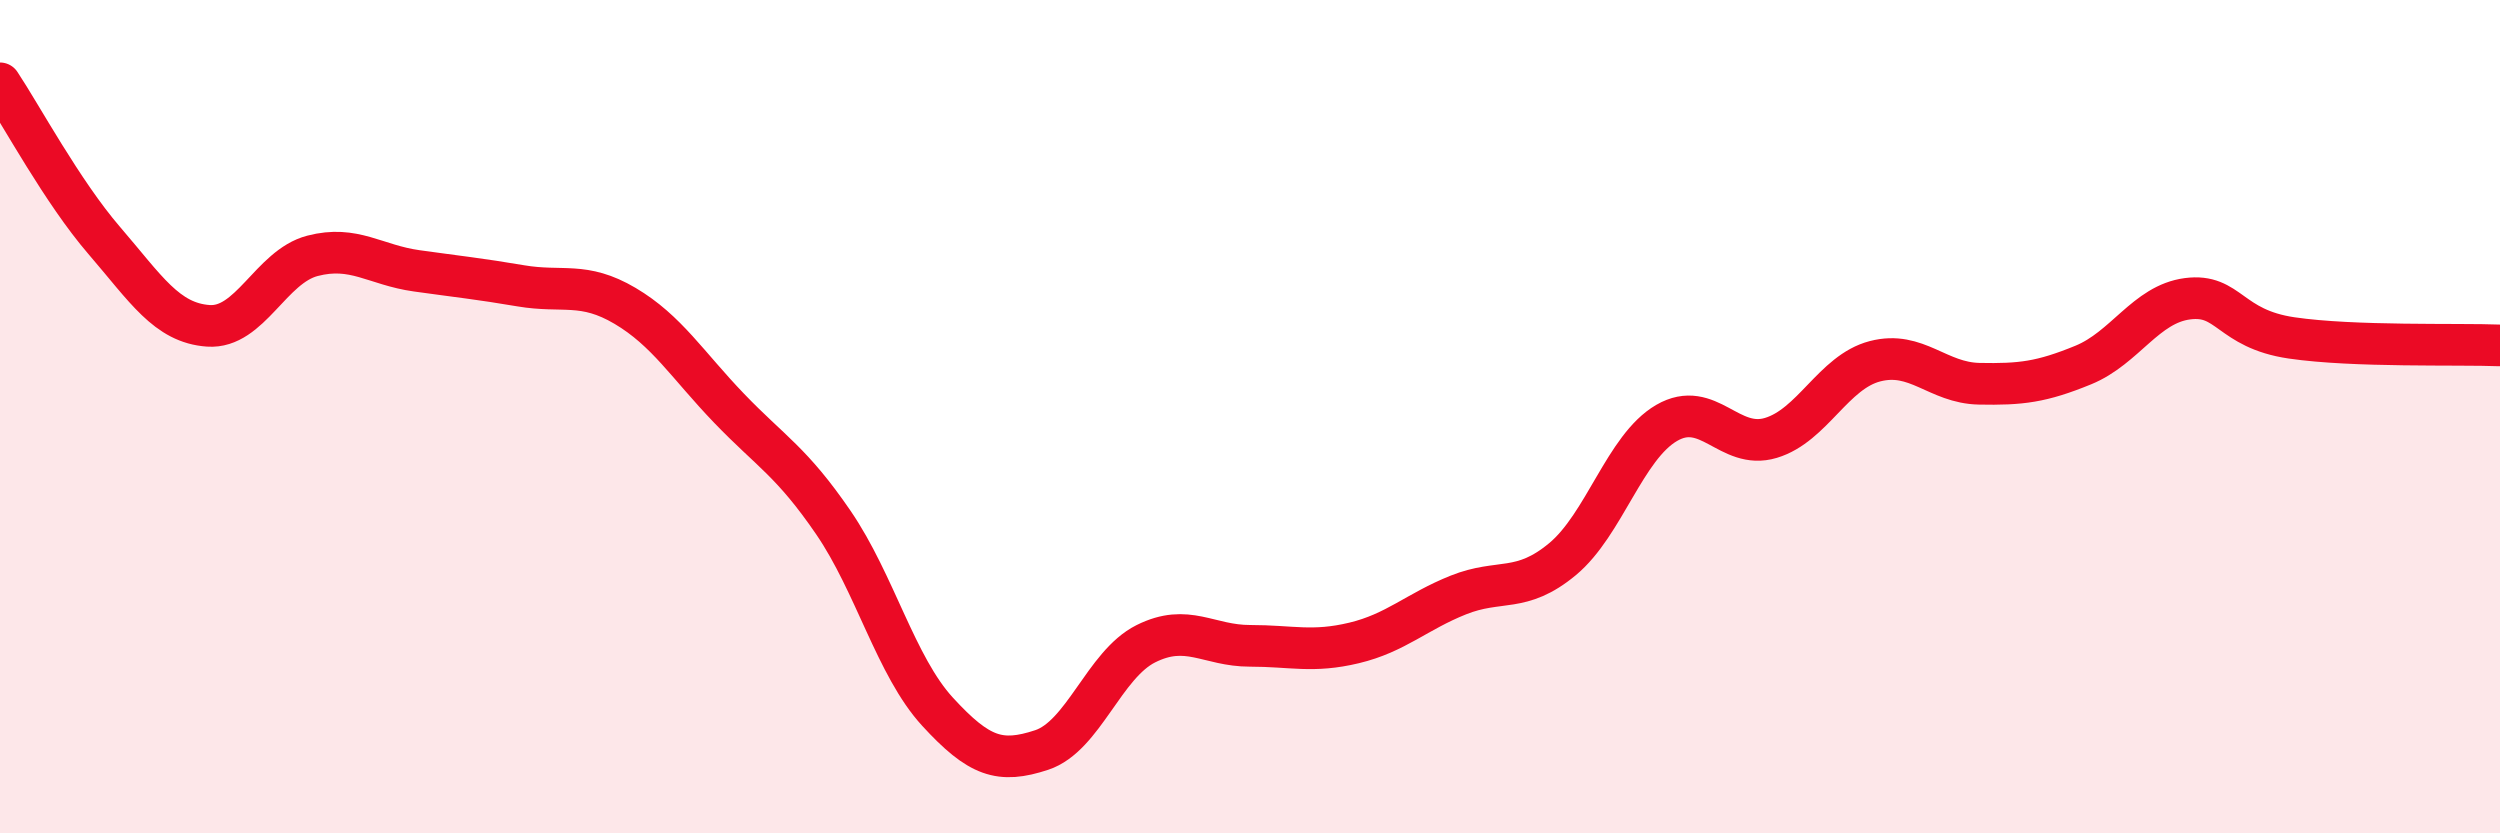 
    <svg width="60" height="20" viewBox="0 0 60 20" xmlns="http://www.w3.org/2000/svg">
      <path
        d="M 0,2 C 0.5,2.75 1.5,4.61 2.5,5.77 C 3.5,6.93 4,7.75 5,7.82 C 6,7.89 6.5,6.4 7.5,6.14 C 8.5,5.88 9,6.36 10,6.5 C 11,6.64 11.5,6.69 12.5,6.86 C 13.5,7.03 14,6.75 15,7.34 C 16,7.93 16.5,8.76 17.5,9.8 C 18.5,10.84 19,11.08 20,12.54 C 21,14 21.5,15.99 22.5,17.08 C 23.5,18.17 24,18.33 25,18 C 26,17.67 26.5,15.95 27.5,15.45 C 28.5,14.95 29,15.5 30,15.5 C 31,15.5 31.5,15.67 32.5,15.43 C 33.5,15.19 34,14.68 35,14.28 C 36,13.88 36.5,14.25 37.5,13.42 C 38.5,12.59 39,10.73 40,10.15 C 41,9.57 41.5,10.81 42.5,10.51 C 43.5,10.21 44,8.93 45,8.67 C 46,8.41 46.5,9.19 47.5,9.21 C 48.5,9.23 49,9.17 50,8.76 C 51,8.35 51.5,7.3 52.5,7.17 C 53.5,7.04 53.5,7.89 55,8.11 C 56.5,8.33 59,8.25 60,8.29L60 20L0 20Z"
        fill="#EB0A25"
        opacity="0.1"
        stroke-linecap="round"
        stroke-linejoin="round"
      />
      <path
        d="M 0,2 C 0.5,2.75 1.5,4.61 2.5,5.77 C 3.5,6.93 4,7.75 5,7.82 C 6,7.89 6.5,6.4 7.5,6.14 C 8.5,5.88 9,6.36 10,6.5 C 11,6.64 11.5,6.69 12.5,6.86 C 13.5,7.03 14,6.75 15,7.34 C 16,7.93 16.5,8.76 17.5,9.8 C 18.5,10.84 19,11.08 20,12.54 C 21,14 21.5,15.99 22.5,17.08 C 23.5,18.17 24,18.33 25,18 C 26,17.67 26.5,15.95 27.5,15.45 C 28.5,14.95 29,15.5 30,15.5 C 31,15.5 31.5,15.67 32.5,15.43 C 33.5,15.19 34,14.68 35,14.28 C 36,13.88 36.5,14.25 37.5,13.42 C 38.5,12.59 39,10.73 40,10.15 C 41,9.57 41.5,10.81 42.5,10.51 C 43.5,10.21 44,8.93 45,8.67 C 46,8.41 46.5,9.19 47.5,9.21 C 48.5,9.23 49,9.17 50,8.76 C 51,8.35 51.5,7.3 52.5,7.17 C 53.5,7.04 53.5,7.89 55,8.11 C 56.5,8.33 59,8.25 60,8.29"
        stroke="#EB0A25"
        stroke-width="1"
        fill="none"
        stroke-linecap="round"
        stroke-linejoin="round"
      />
    </svg>
  